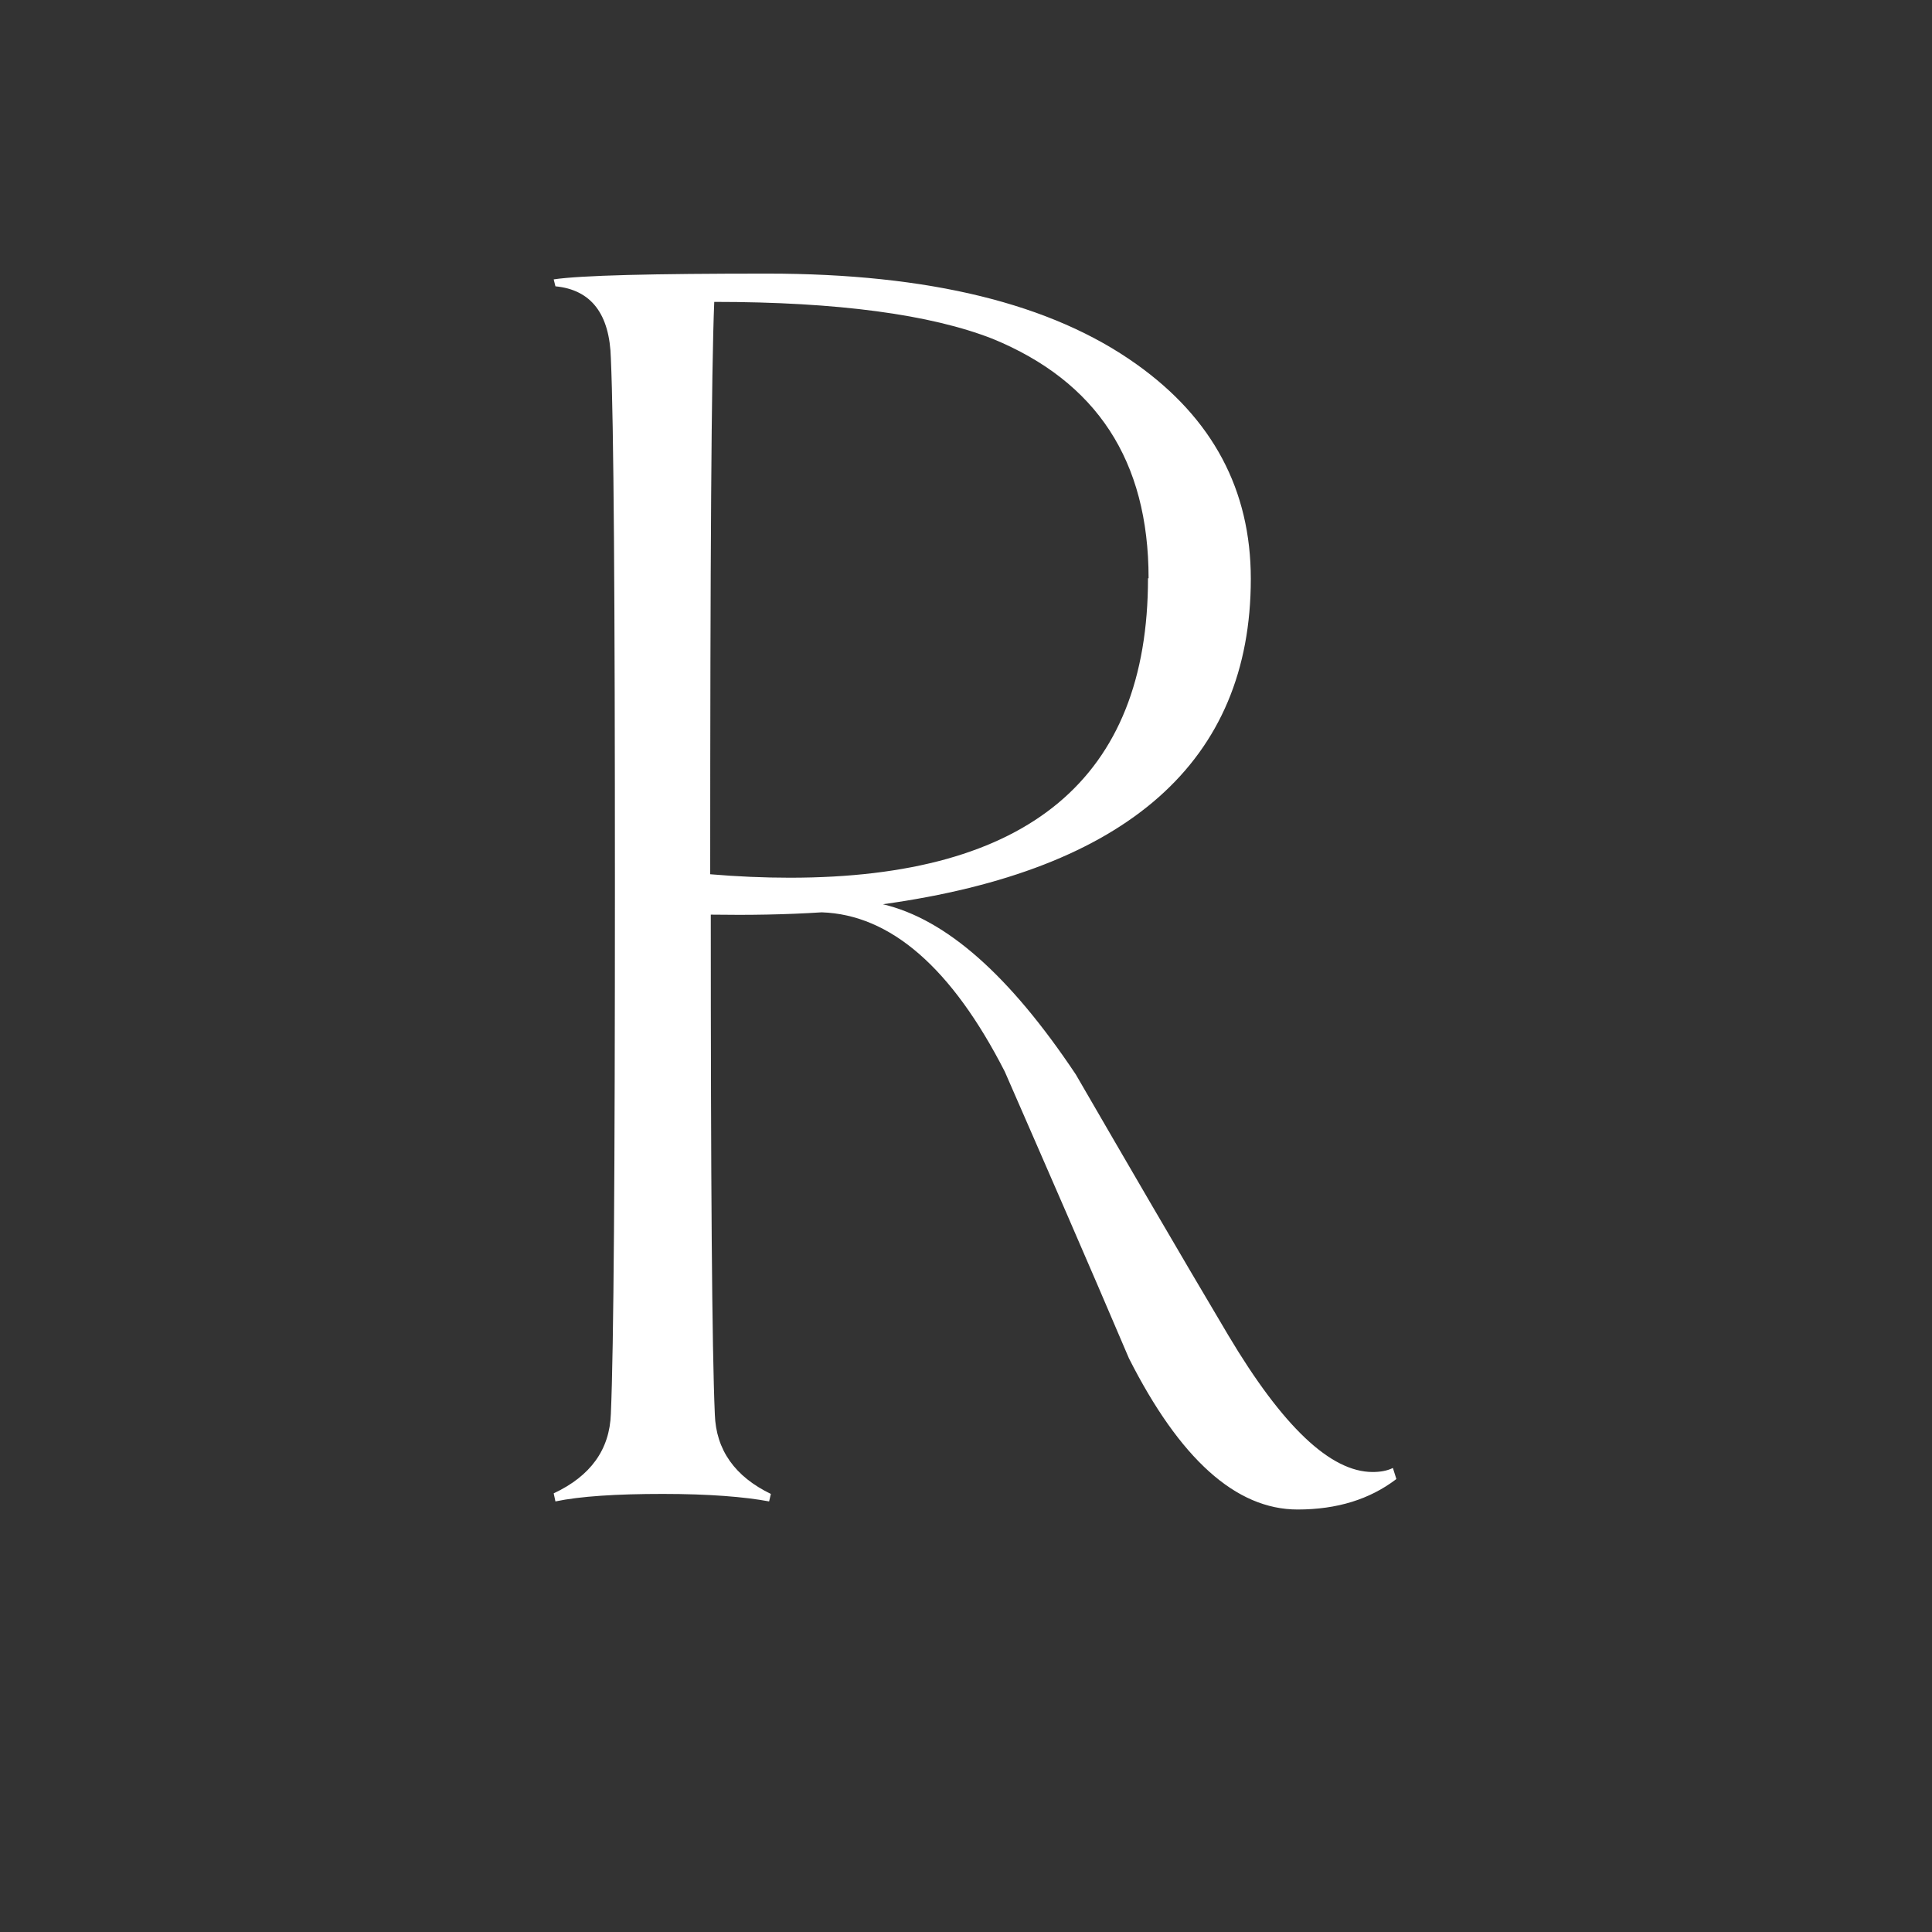 <?xml version="1.0" encoding="UTF-8"?> <svg xmlns="http://www.w3.org/2000/svg" width="211" height="211" viewBox="0 0 211 211" fill="none"><rect x="0" y="0" width="211" height="211" fill="#333333" stroke="none"/><g clip-path="url(#clip0_52_22)"><g clip-path="url(#clip1_52_22)"><path d="M587.356 128.121C587.356 139.463 583.13 148.789 574.615 156.225C566.099 163.66 556.007 167.378 544.211 167.378C529.893 167.378 517.845 162.715 508.005 153.389L505.04 138.833L506.68 138.203C510.717 145.575 516.268 151.562 523.206 156.162C530.145 160.762 537.336 163.093 544.716 163.093C554.556 163.093 562.63 159.88 569.001 153.578C575.119 147.592 578.273 140.471 578.273 131.965C578.273 120.244 572.344 110.414 559.854 104.049C548.753 98.441 537.02 94.219 525.982 88.674C513.492 82.373 507.563 73.11 507.563 62.208C507.563 51.307 511.348 42.422 518.917 35.743C526.171 29.378 535.38 26.227 546.419 26.227C559.539 26.227 569.821 29.882 577.39 37.129L579.219 48.849L578.21 49.669C570.83 36.877 559.918 30.45 545.473 30.45C537.525 30.45 530.713 32.529 525.288 36.688C519.043 41.477 516.016 48.093 516.016 56.285C516.016 66.493 522.134 74.748 534.624 80.545C545.977 85.775 557.899 89.997 569.001 95.921C581.679 102.663 587.419 114.132 587.419 128.058M442.089 30.323C437.989 32.088 435.907 34.986 435.844 39.019C435.529 46.14 435.403 70.148 435.403 110.855C435.403 128.436 431.114 142.11 422.661 151.94C413.893 162.211 401.53 167.315 385.445 167.315C369.361 167.315 355.799 163.219 346.4 154.965C335.803 145.701 330.505 131.712 330.505 113.123C330.505 70.904 330.379 46.266 330.063 39.082C329.937 35.05 327.856 32.151 323.819 30.386L324.008 29.378C326.72 30.008 330.631 30.26 335.866 30.26C341.102 30.26 344.76 29.945 347.473 29.378L347.662 30.386C343.625 32.151 341.544 35.05 341.417 39.082C341.102 46.203 340.976 70.904 340.976 113.06C340.976 128.688 345.265 140.66 353.907 149.041C362.17 157.107 373.587 161.14 388.347 161.14C401.593 161.14 412.127 156.666 420.012 147.718C427.897 138.707 431.87 126.419 431.87 110.792C431.87 70.085 431.744 46.14 431.492 39.019C431.366 34.923 429.284 32.025 425.247 30.323L425.437 29.315C428.149 30.008 430.924 30.323 433.763 30.323C436.601 30.323 439.377 30.008 442.026 29.315L442.278 30.323H442.089ZM243.963 163.156L243.773 163.975C241.061 163.345 237.213 163.093 232.104 163.093C226.995 163.093 222.958 163.408 220.246 163.975L220.056 163.156C224.093 161.266 226.175 158.367 226.301 154.46C226.616 147.151 226.743 127.995 226.743 96.803C226.743 65.611 226.616 46.203 226.301 38.956C226.175 35.05 224.093 32.214 220.056 30.45L220.246 29.441C222.958 29.882 226.869 30.134 232.104 30.134C237.339 30.134 240.998 29.882 243.773 29.441L243.963 30.45C239.926 32.214 237.844 34.986 237.718 38.956C237.403 46.266 237.276 65.548 237.276 96.803C237.276 128.058 237.403 147.151 237.718 154.46C237.844 158.367 239.926 161.266 243.963 163.156ZM125.44 63.154C125.44 50.299 119.763 41.666 108.409 37.003C101.66 34.356 91.505 32.97 78.006 32.97C77.691 40.406 77.564 61.263 77.564 95.48C80.529 95.732 83.431 95.858 86.269 95.858C112.32 95.858 125.377 84.956 125.377 63.154H125.44ZM152.437 161.581C149.599 163.723 146.067 164.858 141.714 164.858C134.965 164.858 128.846 159.312 123.296 148.348C118.817 137.825 114.275 127.428 109.734 117.03C103.931 105.688 97.245 99.891 89.738 99.638C85.828 99.891 81.791 99.954 77.627 99.891C77.627 129.003 77.754 147.214 78.069 154.46C78.195 158.367 80.277 161.266 84.188 163.156L83.998 163.975C81.286 163.471 77.438 163.156 72.392 163.156C67.346 163.156 63.372 163.408 60.66 163.975L60.471 163.093C64.507 161.203 66.589 158.304 66.715 154.397C67.031 147.088 67.157 127.869 67.157 96.74C67.157 65.611 67.031 46.266 66.715 39.145C66.589 34.293 64.57 31.647 60.66 31.269L60.471 30.512C63.435 30.071 71.257 29.882 83.809 29.882C101.471 29.882 114.843 33.159 124.116 39.776C132.442 45.699 136.605 53.513 136.605 63.217C136.605 83.129 123.169 95.038 96.425 98.756C103.363 100.395 110.302 106.57 117.492 117.345C123.043 126.923 128.531 136.375 134.145 145.828C140.074 155.784 145.31 160.762 149.914 160.762C150.734 160.762 151.491 160.636 152.122 160.321L152.5 161.518L152.437 161.581ZM-27.459 115.581L-35.975 98.189C-43.607 82.625 -51.997 64.162 -61.711 42.926C-66.252 52.756 -74.831 71.282 -87.635 98.189L-95.898 115.581H-27.459ZM-56.727 119.362L-91.925 157.17C-95.583 156.54 -36.202 163.156 -41.5 163.156C-47.871 163.156 -11.438 163.408 -14.529 163.975L-14.718 163.156C-10.807 161.329 -8.852 159.312 -8.852 157.17C-8.852 156.351 -9.041 155.406 -9.482 154.334C-12.132 147.97 -17.556 136.312 -25.63 119.362H-97.665C-105.802 136.375 -111.163 148.033 -113.876 154.334C-114.254 155.28 -114.506 156.225 -114.506 157.17C-114.506 159.186 -112.488 161.14 -108.451 163.03L-108.703 163.849C-111.794 163.345 -114.948 163.03 -118.165 163.03C-121.697 163.03 -125.356 163.345 -129.14 163.912L-129.33 163.093C-124.851 161.707 -121.256 158.304 -118.417 152.759C-113.497 143.181 -104.666 124.907 -91.925 98.126C-74.767 62.082 -63.855 39.082 -59.566 29.126H-56.727C-52.691 38.83 -41.904 61.83 -24.558 98.126C-18.187 111.485 -44.349 112.634 -33.5 134.5C-30.22 141.053 -69.542 136.988 -65 138.5L-56.727 119.362ZM-151.154 30.323C-155.633 31.71 -159.291 35.112 -162.067 40.658C-166.924 50.236 -175.818 68.384 -188.559 95.038C-205.842 131.145 -216.566 154.082 -220.729 163.975H-223.567C-227.73 154.397 -238.517 131.397 -255.926 95.102C-262.234 81.932 -270.749 64.288 -281.598 42.359C-284.879 35.743 -288.979 31.773 -293.52 30.45L-293.331 29.441C-289.546 30.071 -285.068 30.323 -279.958 30.323C-273.588 30.323 -268.857 30.008 -265.577 29.441L-265.324 30.45C-269.425 32.214 -271.38 34.041 -271.38 36.121C-271.38 37.066 -271.191 38.074 -270.749 39.145C-268.794 43.871 -259.837 62.523 -244.257 95.102C-236.813 110.666 -228.172 129.129 -218.395 150.238C-213.916 140.408 -205.464 121.945 -192.659 95.038C-185.847 80.671 -176.701 62.145 -166.167 39.019C-165.725 38.011 -165.536 37.003 -165.536 36.184C-165.536 34.041 -167.681 32.088 -171.781 30.323L-171.591 29.315C-168.374 30.008 -165.158 30.323 -161.878 30.323C-158.345 30.323 -154.75 30.008 -151.154 29.315L-150.965 30.323H-151.154ZM-361.959 115.581L-370.475 98.189C-378.107 82.625 -386.496 64.162 -396.21 42.926C-400.752 52.756 -409.33 71.282 -422.135 98.189L-430.398 115.581H-361.959ZM-321.274 163.156L-321.463 163.975C-325.122 163.345 -329.537 163.093 -334.836 163.093C-341.207 163.093 -345.937 163.408 -349.028 163.975L-349.217 163.156C-345.307 161.329 -343.351 159.312 -343.351 157.17C-343.351 156.351 -343.541 155.343 -343.982 154.334C-346.631 148.033 -352.056 136.312 -360.13 119.362H-432.164C-440.301 136.375 -445.726 148.033 -448.375 154.334C-448.754 155.217 -449.006 156.225 -449.006 157.17C-449.006 159.186 -446.988 161.14 -442.951 163.03L-443.203 163.849C-446.294 163.345 -449.448 163.03 -452.664 163.03C-456.197 163.03 -459.855 163.345 -463.64 163.912L-463.829 163.093C-459.351 161.707 -455.755 158.241 -452.917 152.759C-447.997 143.181 -439.166 124.907 -426.424 98.126C-409.267 62.082 -398.355 39.082 -394.066 29.126H-391.227C-387.19 38.83 -376.404 61.83 -359.058 98.126C-352.687 111.422 -344.234 129.255 -333.385 151.121C-330.168 157.674 -326.005 161.581 -321.463 163.093L-321.274 163.156ZM-515.616 163.156L-515.868 163.975C-518.58 163.345 -522.428 163.093 -527.411 163.093C-532.394 163.093 -536.494 163.408 -539.144 163.975L-539.396 163.156C-535.296 161.266 -533.214 158.304 -533.088 154.46C-532.836 147.214 -532.647 127.995 -532.647 96.803C-532.647 84.515 -532.836 72.795 -532.899 61.83C-532.899 54.71 -532.962 47.526 -533.151 40.343C-537.314 49.417 -545.893 68.384 -559.265 96.803L-566.772 112.745C-578.189 137.006 -585.442 153.263 -588.849 161.077H-591.687C-594.273 154.838 -604.366 133.477 -621.46 96.74C-625.938 87.162 -630.038 77.269 -634.391 67.627C-640.509 54.143 -645.429 44.754 -648.772 39.523C-648.772 41.162 -648.583 48.597 -648.52 61.767C-648.52 73.299 -648.52 85.019 -648.52 96.74C-648.52 113.375 -648.078 132.532 -647.385 154.397C-647.258 158.241 -645.177 161.203 -641.14 163.093L-641.392 163.912C-644.104 163.408 -647.132 163.093 -650.475 163.093C-653.818 163.093 -657.098 163.408 -659.811 163.975L-660 163.156C-655.963 161.266 -653.881 158.304 -653.755 154.46C-653.061 132.784 -652.62 113.565 -652.62 96.803C-652.62 65.485 -652.683 46.203 -652.872 38.956C-652.935 35.05 -655.08 32.214 -659.117 30.45L-658.928 29.441C-655.143 29.882 -651.8 30.134 -648.961 30.134C-645.681 30.134 -642.843 30.071 -640.257 29.882C-635.652 40.973 -625.434 63.28 -609.853 96.74C-602.158 113.312 -594.463 130.2 -586.578 147.34C-582.982 139.085 -575.287 122.197 -563.492 96.74C-548.731 64.918 -538.45 42.548 -533.088 29.882C-531.196 30.197 -528.61 30.134 -525.393 30.134C-521.482 30.134 -518.265 29.882 -515.868 29.441L-515.616 30.45C-519.527 32.214 -521.545 35.05 -521.671 38.956C-521.923 46.203 -522.113 65.548 -522.113 96.803C-522.113 128.058 -521.923 147.151 -521.671 154.46C-521.545 158.367 -519.527 161.266 -515.616 163.156Z" fill="white"></path></g></g><defs><clipPath id="clip0_52_22"><rect width="211" height="211" fill="white"></rect></clipPath><clipPath id="clip1_52_22"><rect width="1247.42" height="644" fill="white" transform="translate(-660 -342)"></rect></clipPath></defs></svg> 